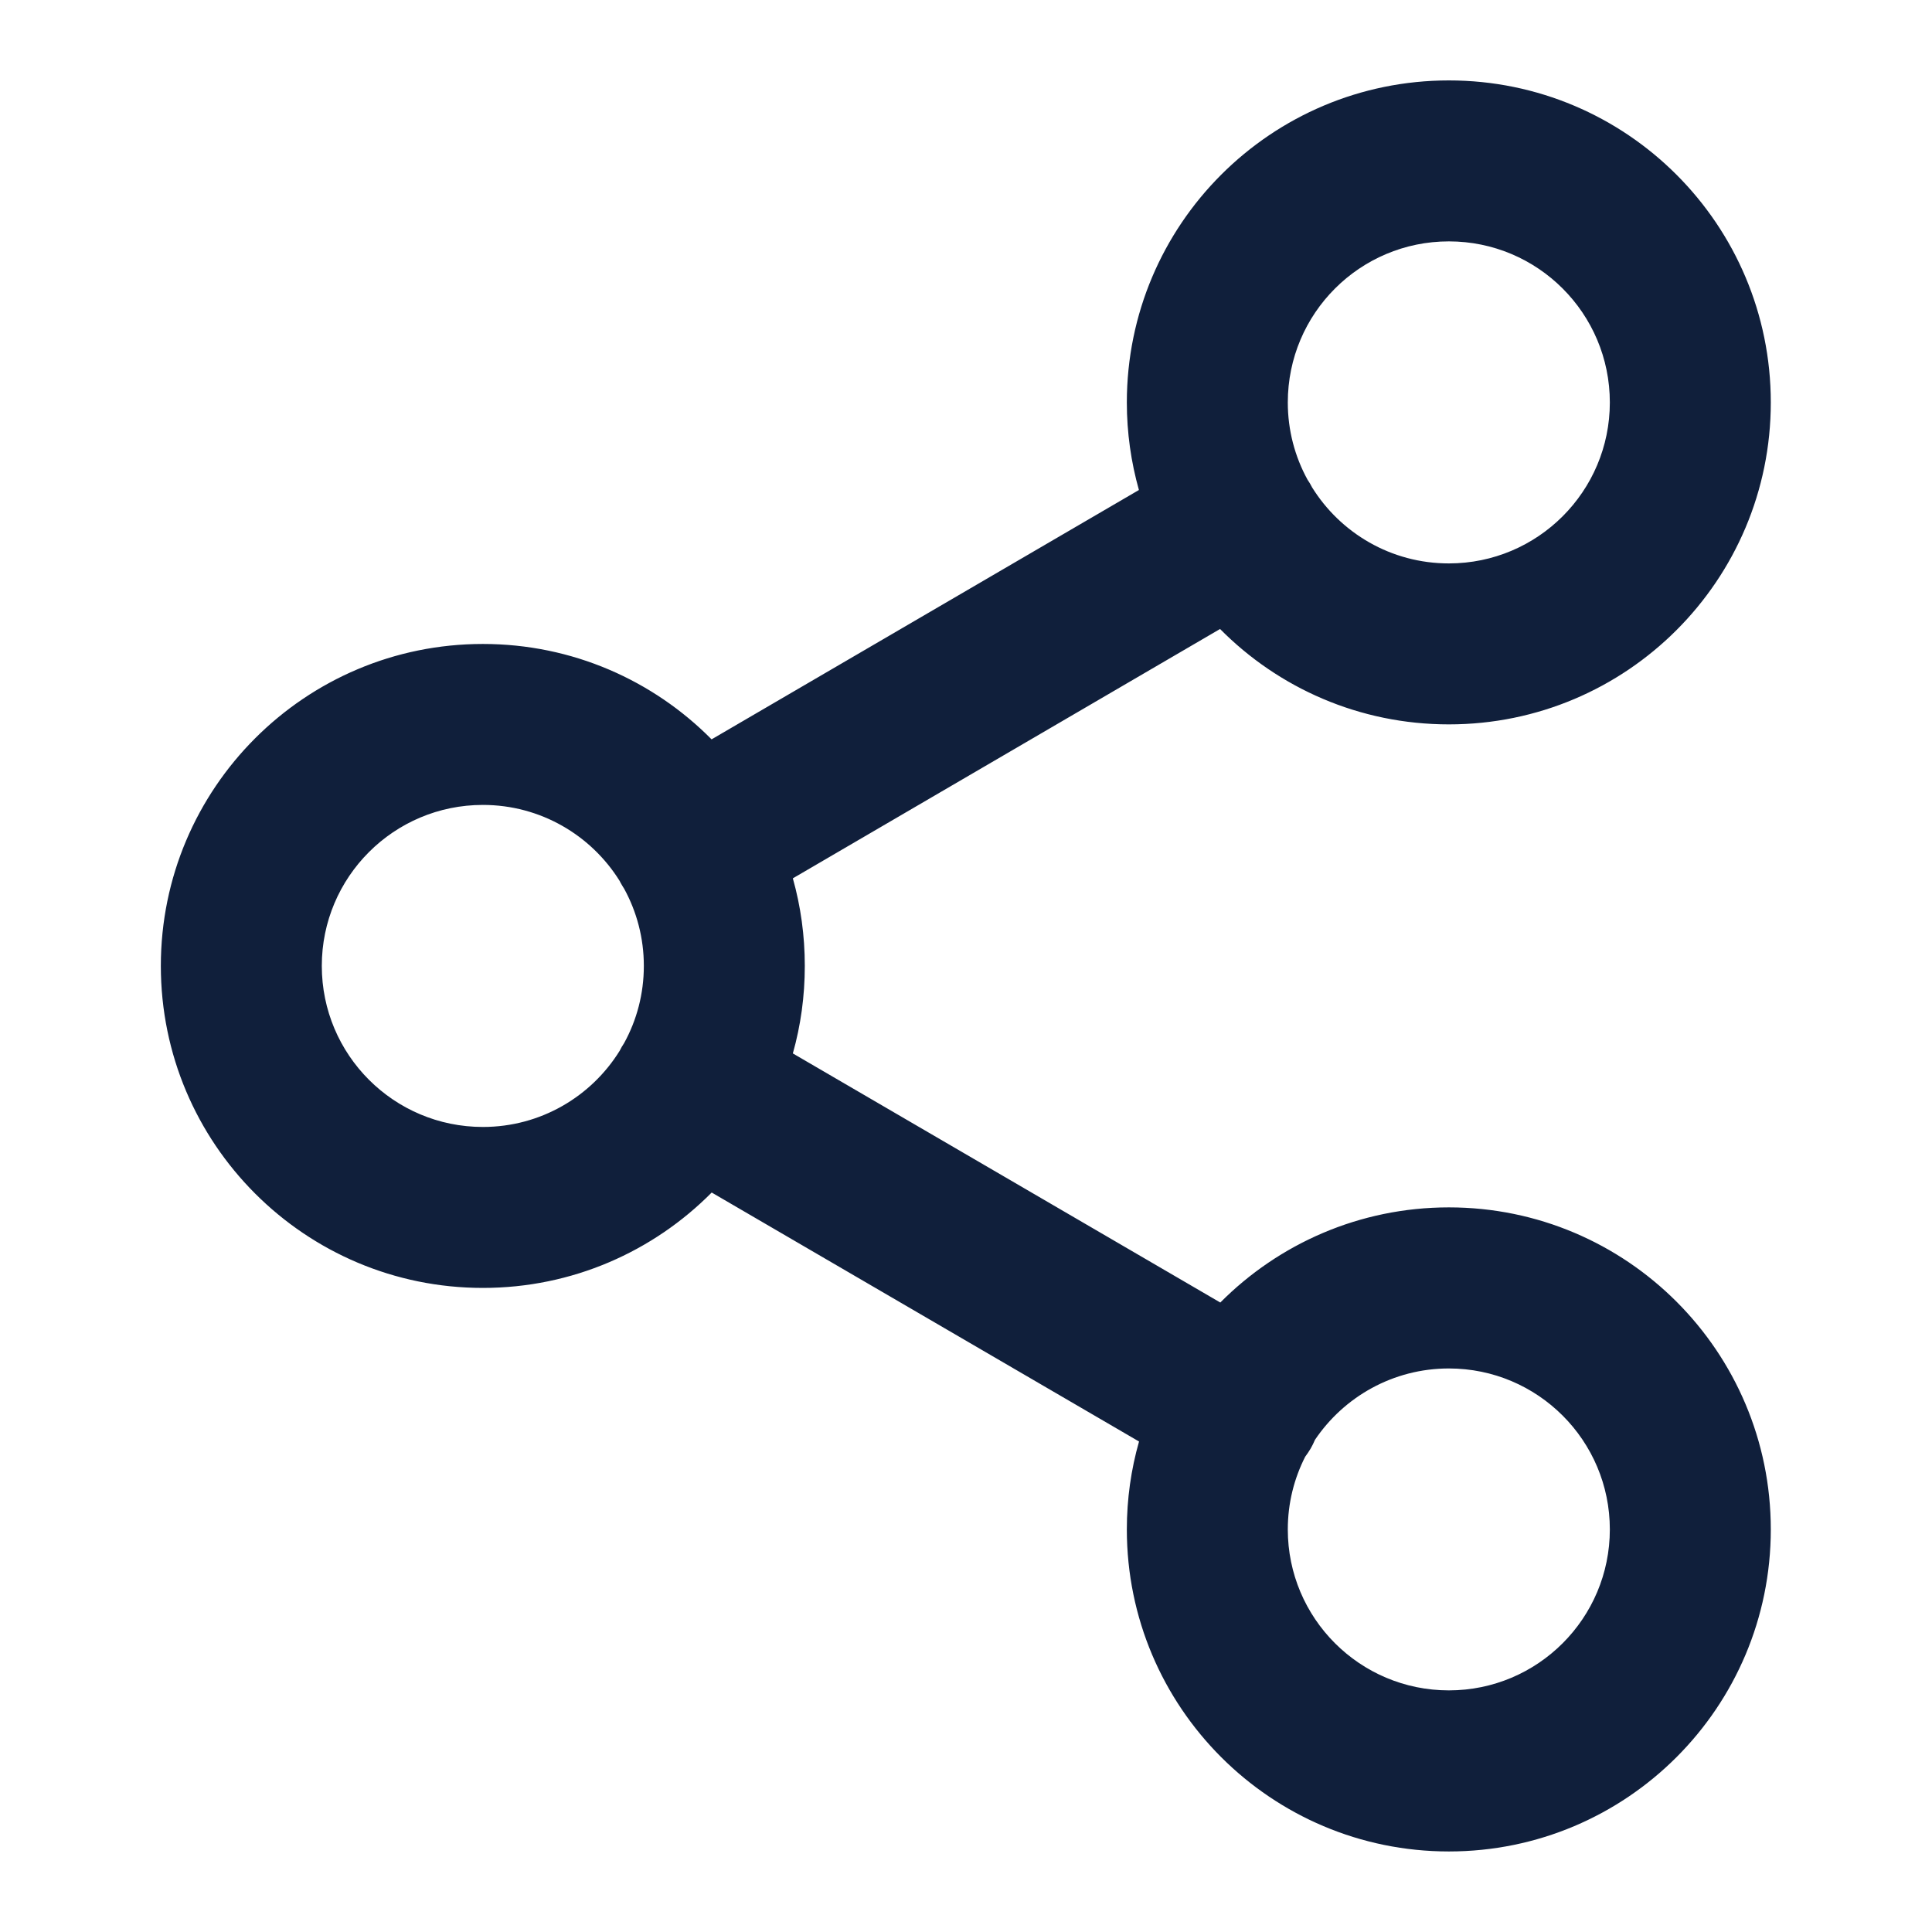 <svg width="16" height="16" viewBox="0 0 16 16" fill="none" xmlns="http://www.w3.org/2000/svg">
<path fill-rule="evenodd" clip-rule="evenodd" d="M11.999 1.999C11.262 1.999 10.665 2.596 10.665 3.333C10.665 3.564 10.724 3.782 10.828 3.972C10.835 3.982 10.841 3.993 10.848 4.003C10.854 4.014 10.86 4.025 10.866 4.036C11.101 4.414 11.52 4.666 11.999 4.666C12.735 4.666 13.332 4.069 13.332 3.333C13.332 2.596 12.735 1.999 11.999 1.999ZM10.104 5.209C10.587 5.697 11.258 5.999 11.999 5.999C13.472 5.999 14.665 4.805 14.665 3.333C14.665 1.86 13.472 0.666 11.999 0.666C10.526 0.666 9.332 1.86 9.332 3.333C9.332 3.584 9.367 3.827 9.432 4.058L5.893 6.123C5.41 5.635 4.74 5.333 3.999 5.333C2.526 5.333 1.332 6.527 1.332 7.999C1.332 9.472 2.526 10.666 3.999 10.666C4.74 10.666 5.41 10.364 5.894 9.876L9.433 11.938C9.367 12.169 9.332 12.414 9.332 12.666C9.332 14.139 10.526 15.333 11.999 15.333C13.472 15.333 14.665 14.139 14.665 12.666C14.665 11.193 13.472 9.999 11.999 9.999C11.259 9.999 10.589 10.301 10.106 10.787L6.566 8.724C6.631 8.494 6.665 8.251 6.665 7.999C6.665 7.748 6.631 7.505 6.566 7.274L10.104 5.209ZM5.132 7.296C5.137 7.307 5.143 7.318 5.15 7.329C5.156 7.339 5.162 7.35 5.169 7.36C5.273 7.55 5.332 7.768 5.332 7.999C5.332 8.231 5.273 8.449 5.169 8.638C5.162 8.649 5.156 8.659 5.149 8.67C5.143 8.681 5.137 8.692 5.132 8.702C4.897 9.081 4.477 9.333 3.999 9.333C3.262 9.333 2.665 8.736 2.665 7.999C2.665 7.263 3.262 6.666 3.999 6.666C4.477 6.666 4.897 6.918 5.132 7.296ZM10.665 12.666C10.665 12.449 10.717 12.245 10.809 12.064C10.825 12.042 10.841 12.019 10.855 11.995C10.868 11.972 10.88 11.948 10.89 11.924C11.13 11.568 11.537 11.333 11.999 11.333C12.735 11.333 13.332 11.93 13.332 12.666C13.332 13.402 12.735 13.999 11.999 13.999C11.262 13.999 10.665 13.402 10.665 12.666Z" fill="#101F3B"/>
</svg>
